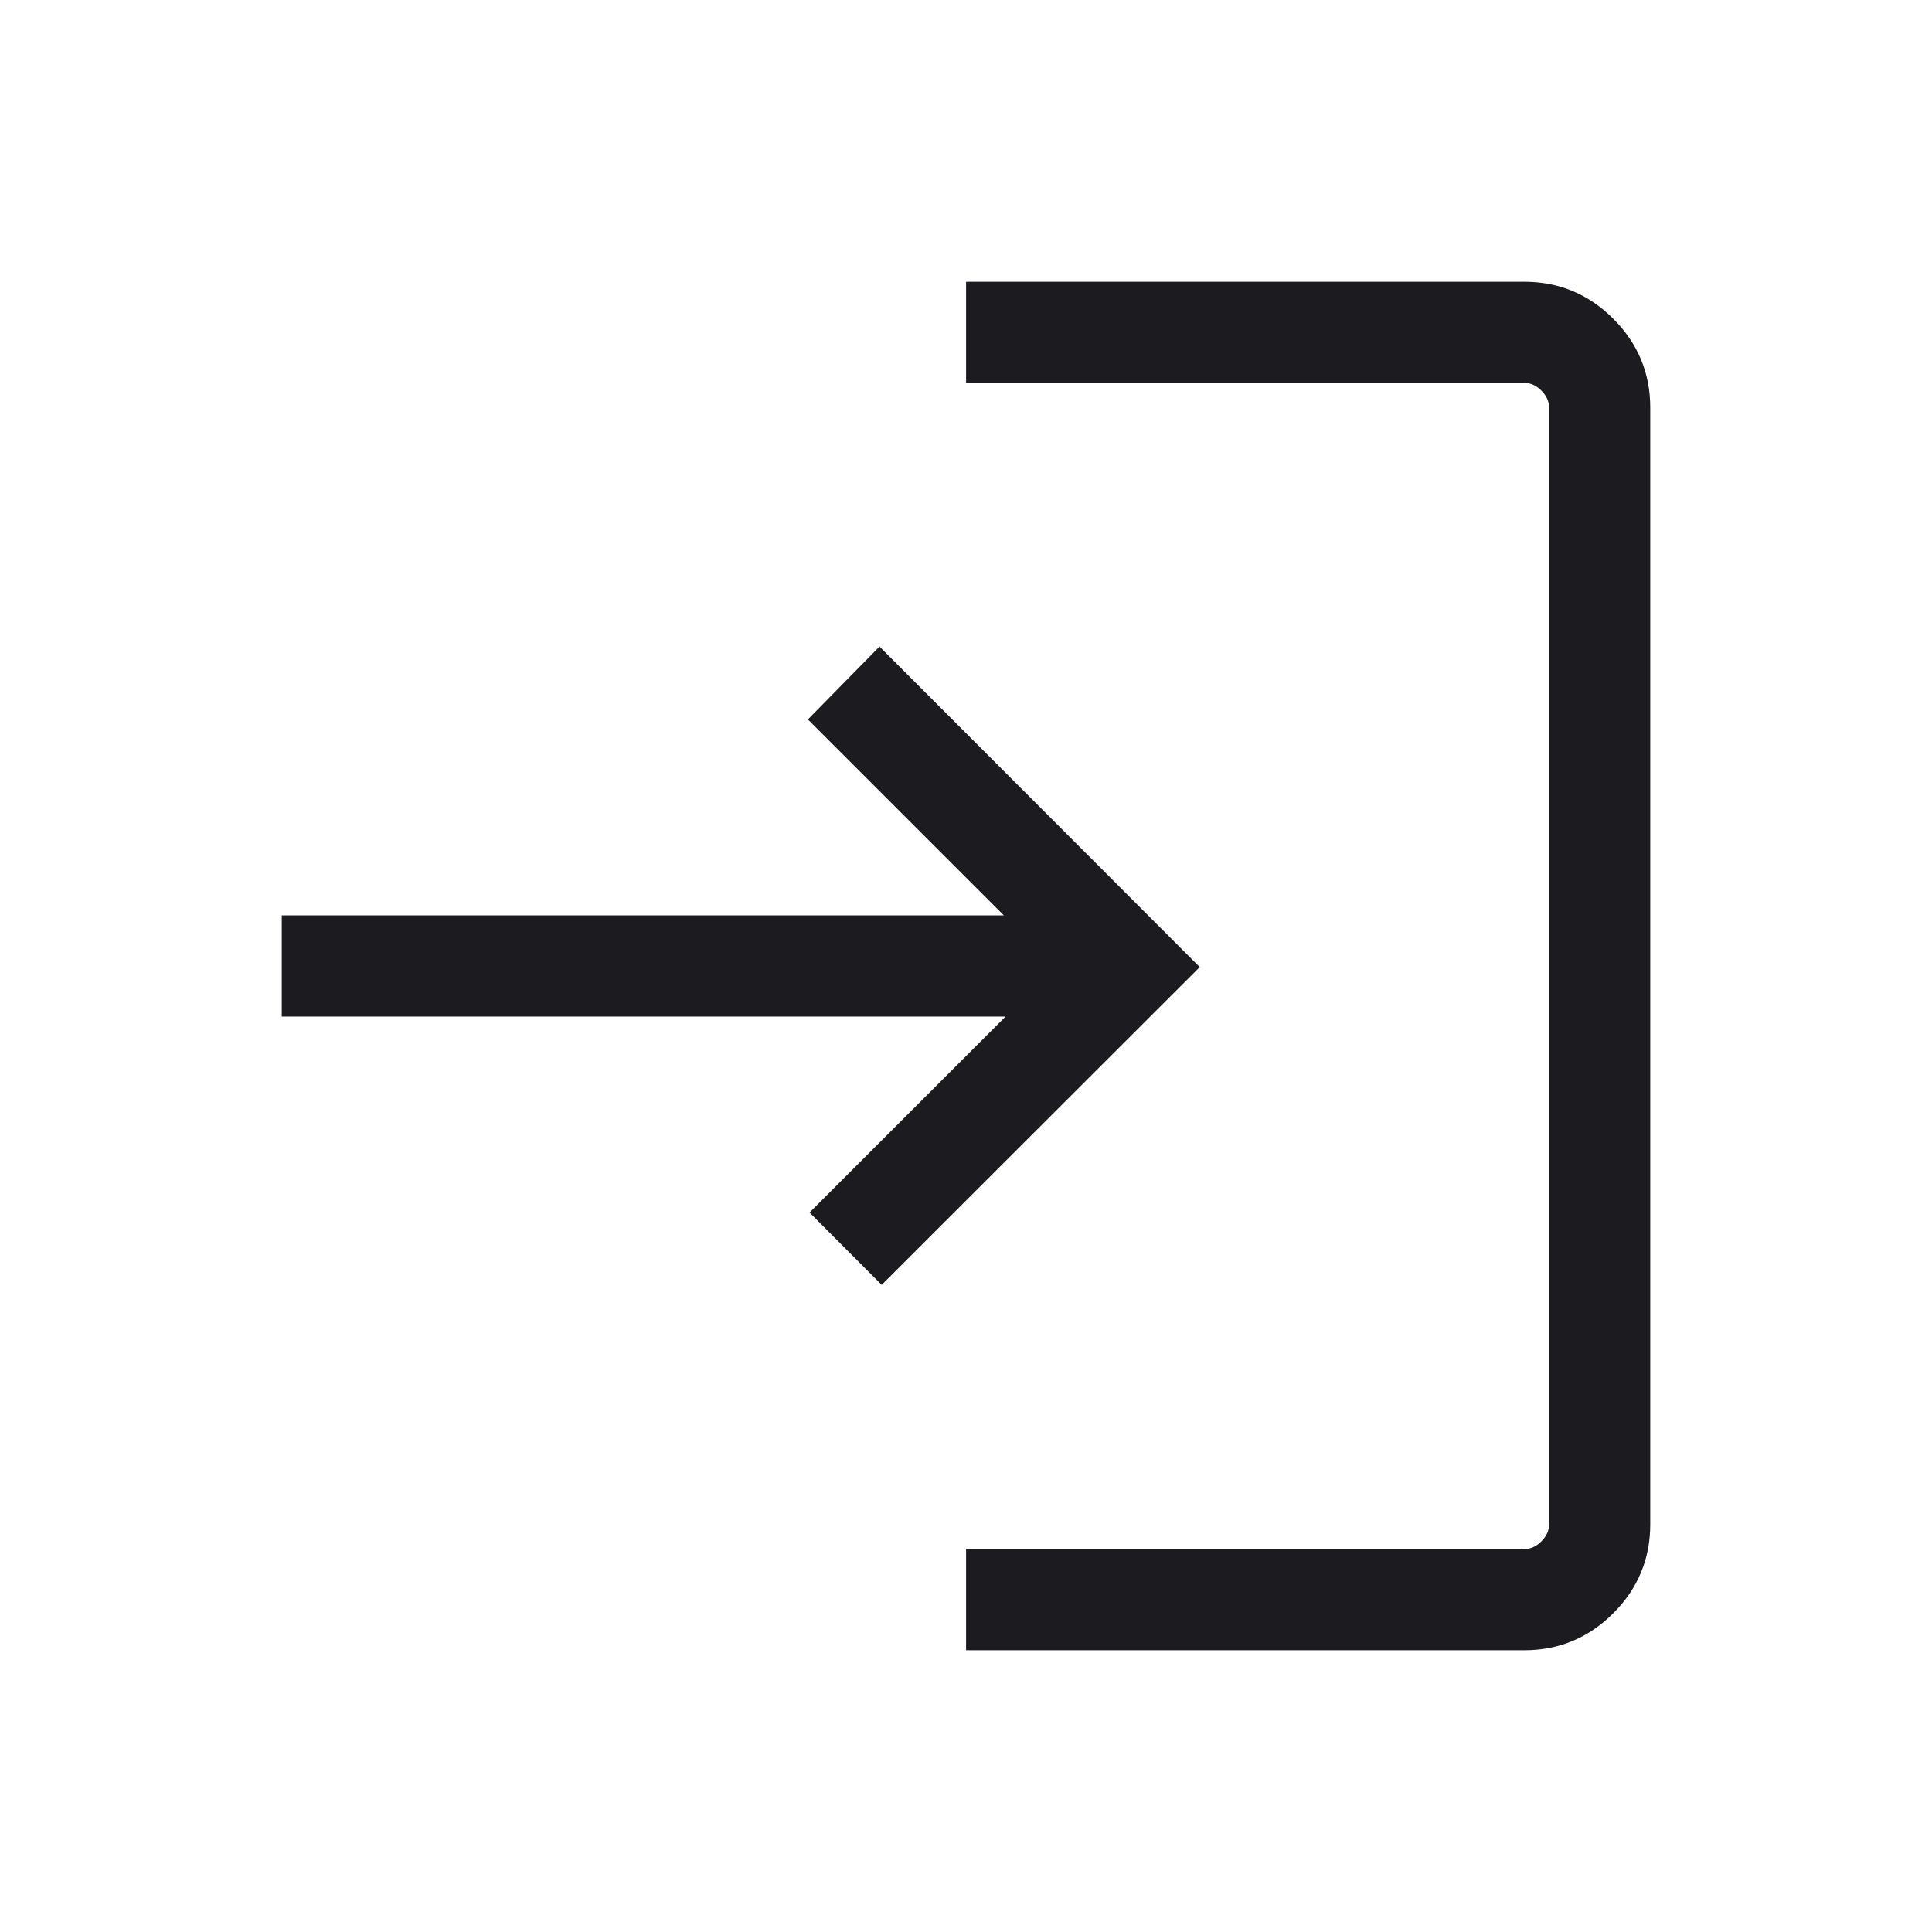<svg width="56" height="56" viewBox="0 0 56 56" fill="none" xmlns="http://www.w3.org/2000/svg">
<mask id="mask0_2_652" style="mask-type:alpha" maskUnits="userSpaceOnUse" x="0" y="0" width="56" height="56">
<rect width="56" height="56" fill="#D9D9D9"/>
</mask>
<g mask="url(#mask0_2_652)">
<path d="M28.002 47.833V44.901H44.183C44.363 44.901 44.528 44.827 44.678 44.678C44.827 44.528 44.901 44.363 44.901 44.183V11.816C44.901 11.637 44.827 11.472 44.678 11.322C44.528 11.173 44.363 11.098 44.183 11.098H28.002V8.167H44.183C45.186 8.167 46.045 8.524 46.761 9.239C47.476 9.955 47.833 10.814 47.833 11.816V44.183C47.833 45.186 47.476 46.045 46.761 46.761C46.045 47.476 45.186 47.833 44.183 47.833H28.002ZM25.556 37.243L23.465 35.146L29.146 29.466H8.167V26.534H29.098L23.417 20.854L25.493 18.741L34.775 28.032L25.556 37.243Z" fill="#1C1B1F"/>
</g>
</svg>
